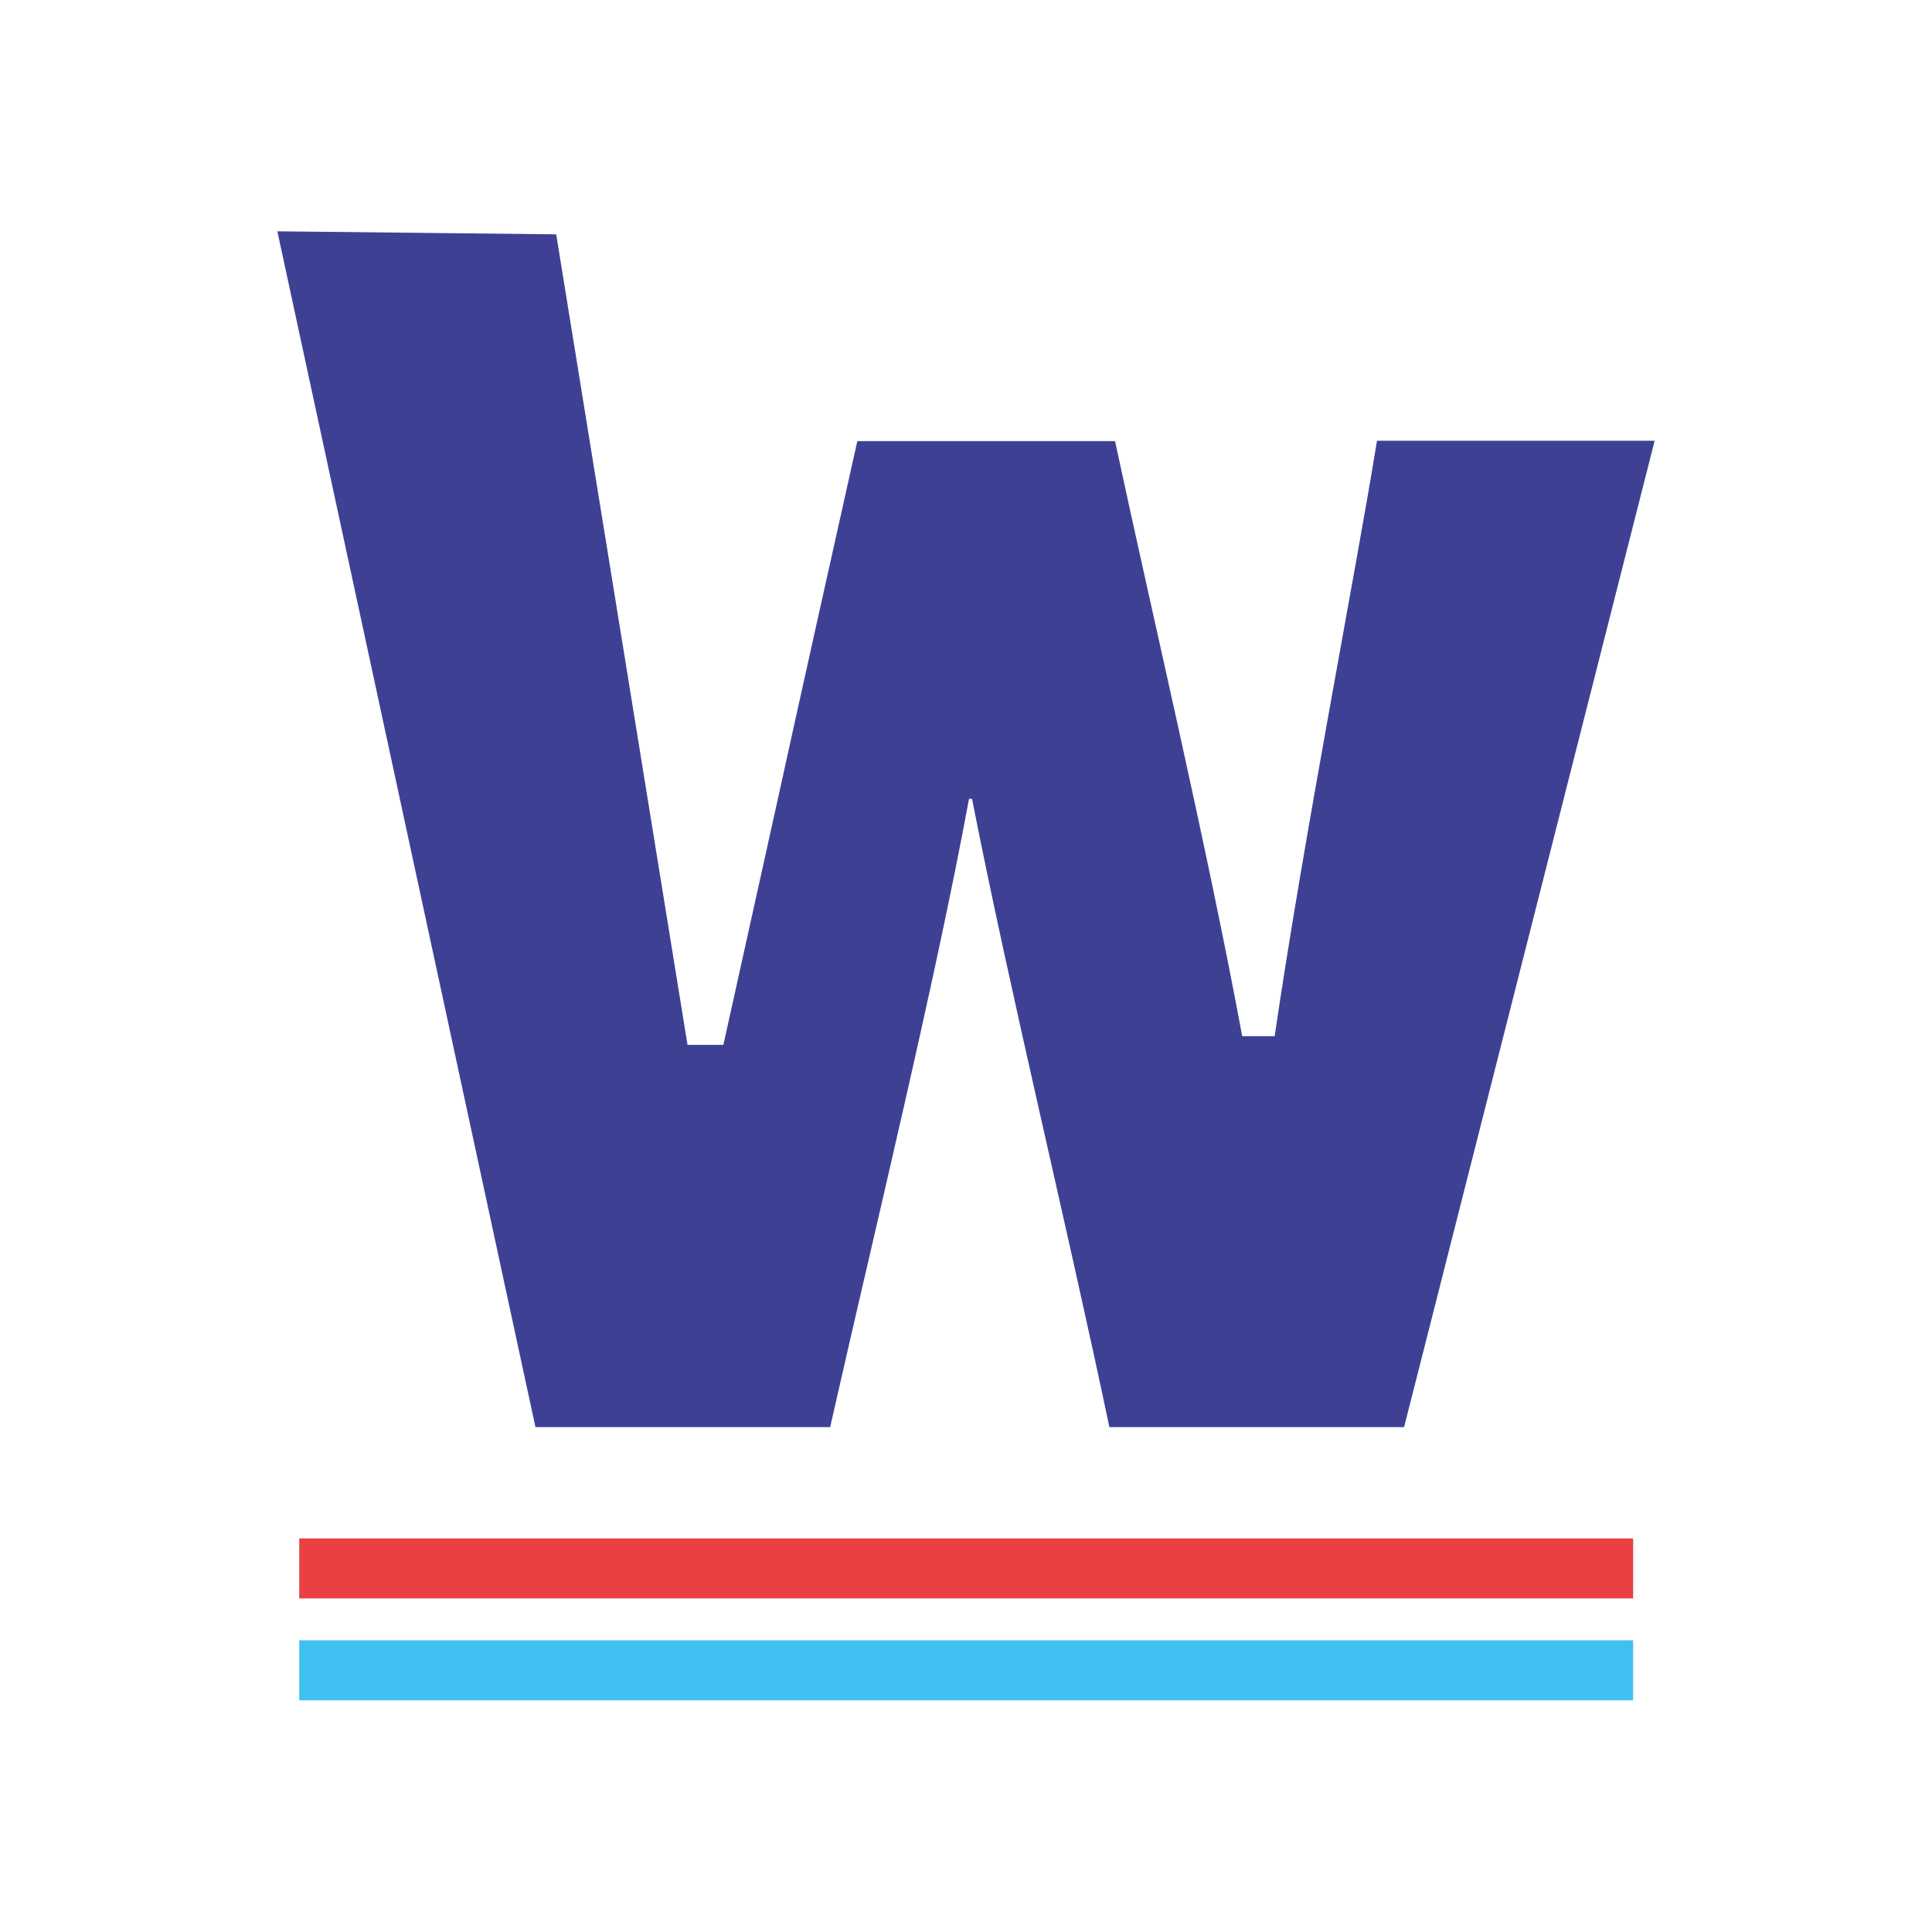 <?xml version="1.0" encoding="UTF-8"?>
<svg xmlns="http://www.w3.org/2000/svg" version="1.1" viewBox="0 0 512 512">
  <defs>
    <style>
      .cls-1 {
        fill: #e84043;
      }

      .cls-2 {
        fill: #40c0f0;
      }

      .cls-3 {
        fill: #3e4193;
      }
    </style>
  </defs>
  <!-- Generator: Adobe Illustrator 28.6.0, SVG Export Plug-In . SVG Version: 1.2.0 Build 709)  -->
  <g>
    <g id="Camada_1">
      <g>
        <path class="cls-3" d="M364.9,116.9c-5.6,34.7-19.3,104.4-27.1,157.7h-8.6c-9.6-51.7-23.9-111.9-33.7-157.7h-68.3c-7,31.4-14,62.7-20.9,94.1-4.8,21.6-9.7,43.9-14.6,65.9h-9.5c-11.6-71.6-23.2-143.2-34.8-214.8-24.6-.3-49.3-.5-73.9-.8,22.8,105.6,45.6,211.3,68.4,316.9h78.1c11.4-50.5,27.7-117.2,36.8-166.5h.8c9.9,50.5,25,112.3,36.4,166.5h78.1l66.4-261.4h-73.6Z"/>
        <g>
          <rect class="cls-1" x="79.3" y="407.7" width="353.5" height="15.9"/>
          <rect class="cls-2" x="79.3" y="434.7" width="353.5" height="15.9"/>
        </g>
      </g>
    </g>
  </g>
</svg>